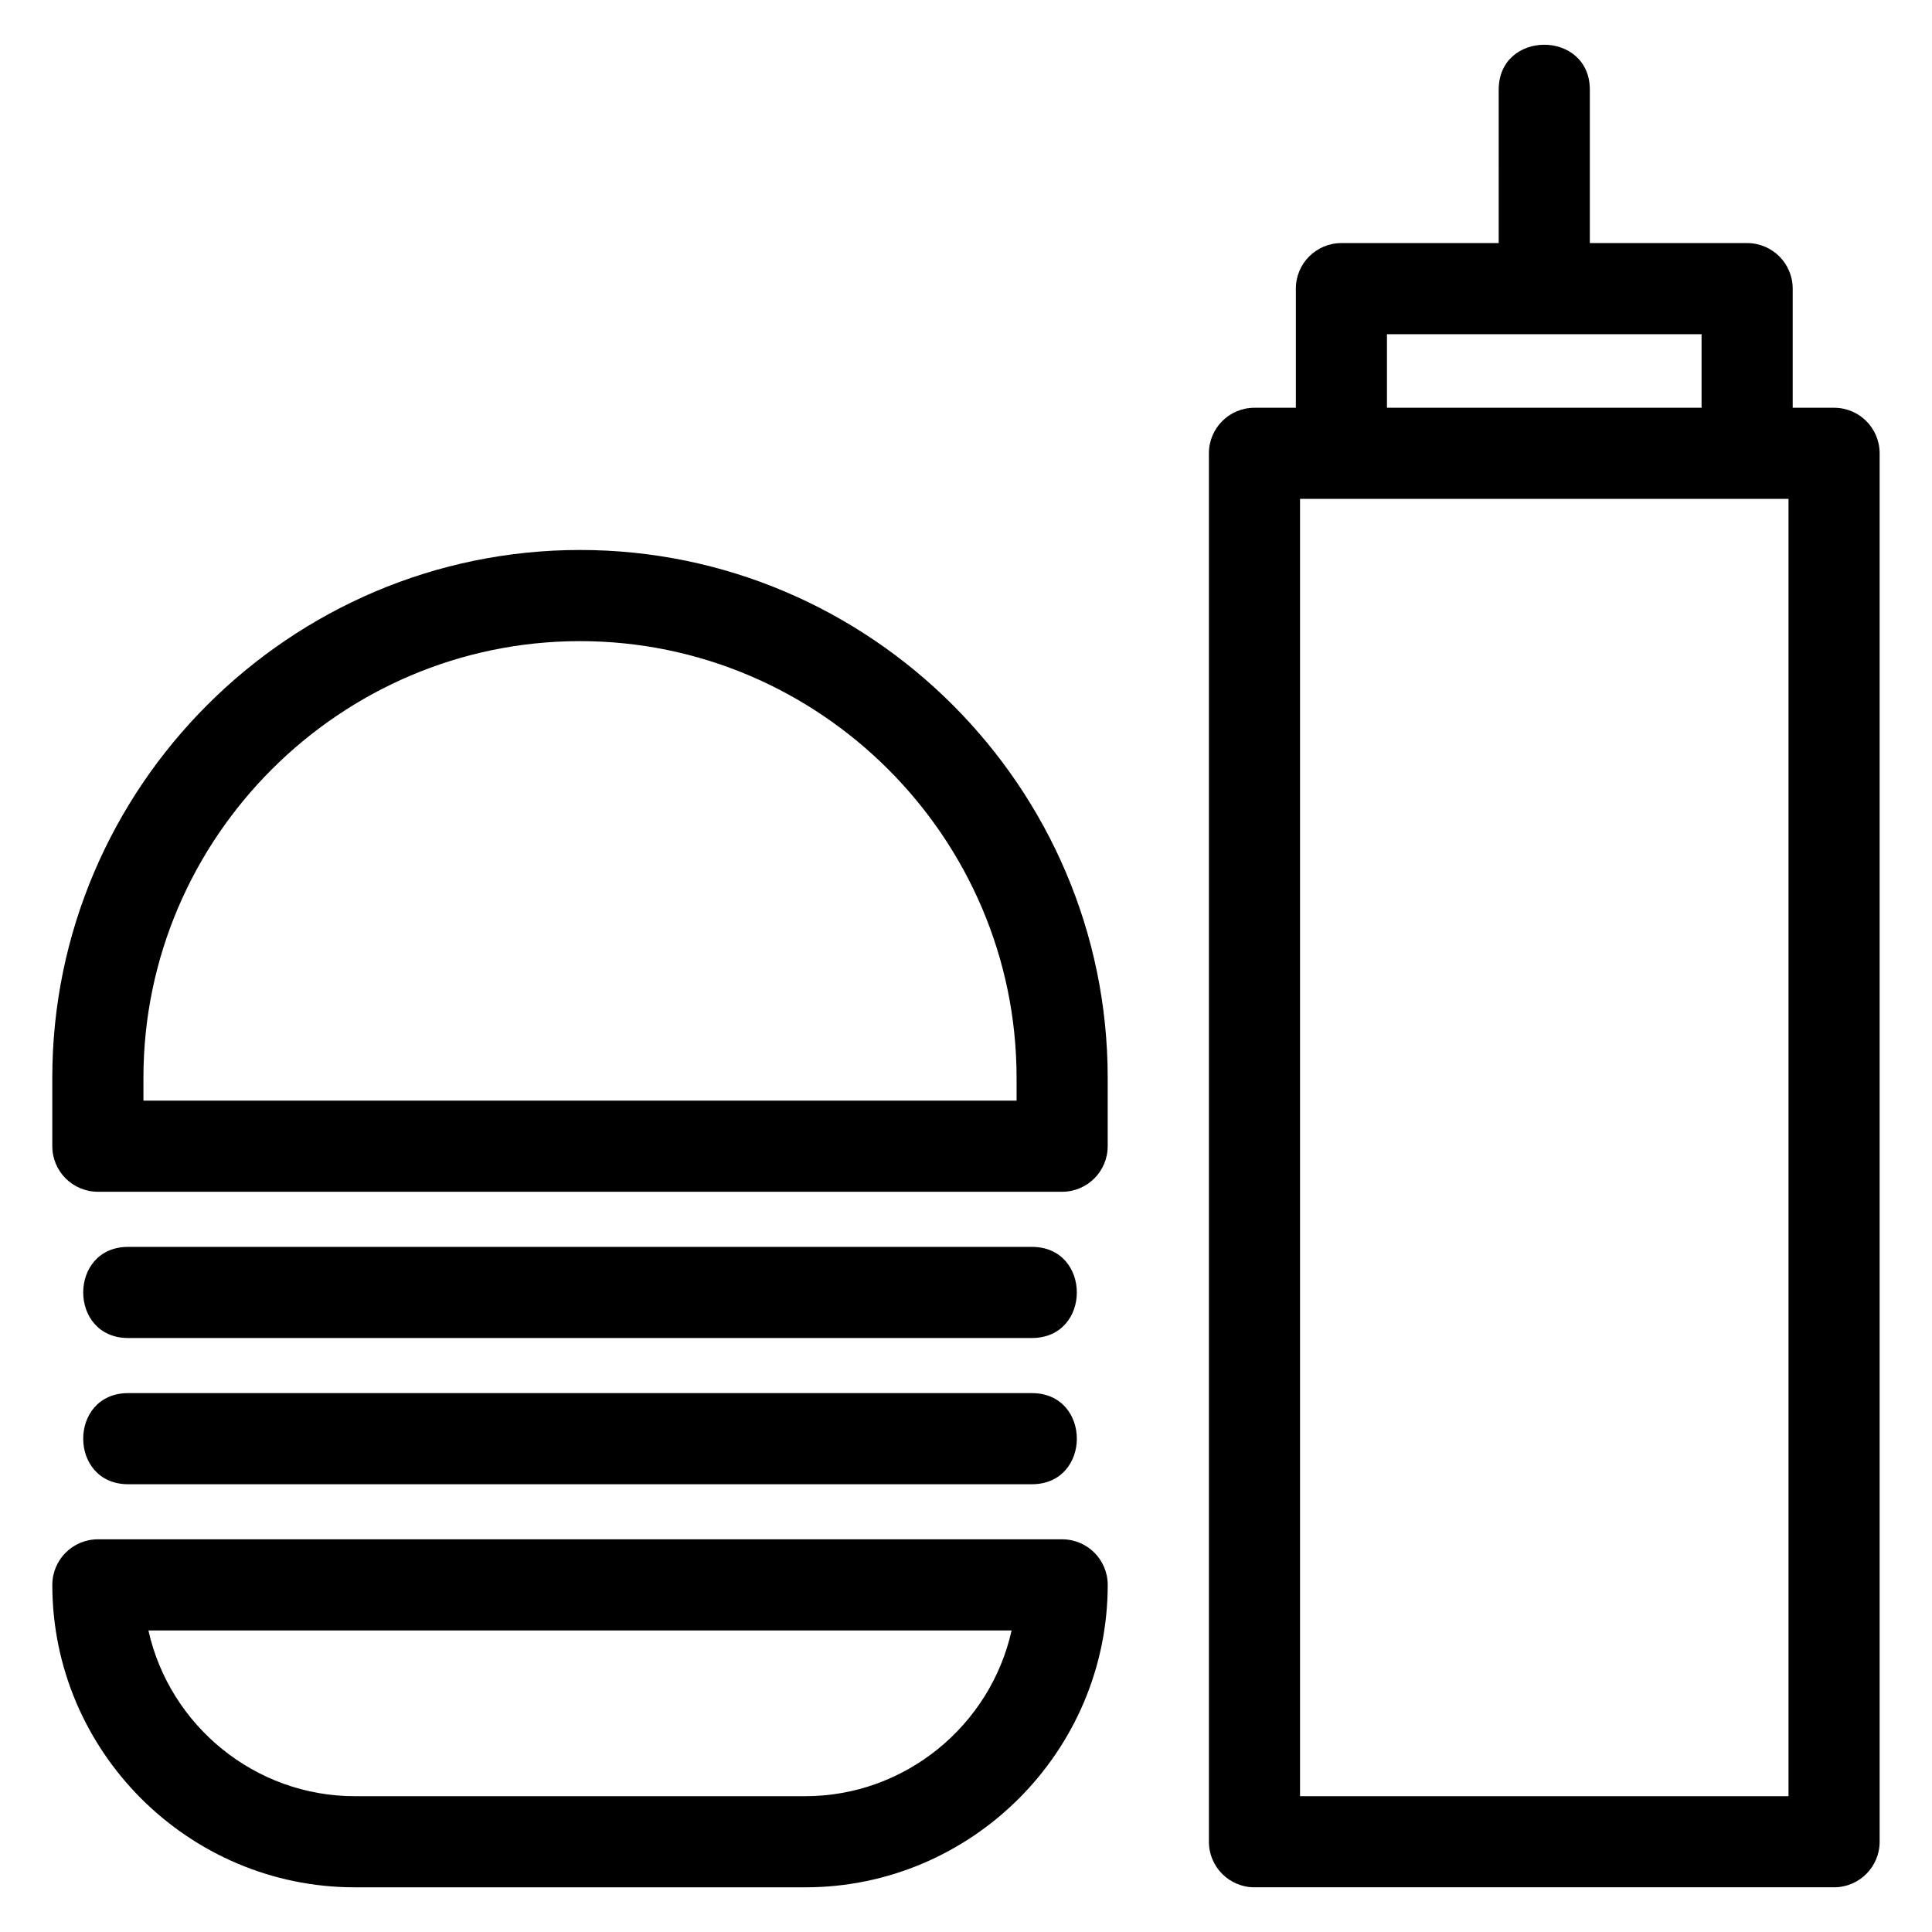 <?xml version="1.0" encoding="UTF-8"?>
<!-- The Best Svg Icon site in the world: iconSvg.co, Visit us! https://iconsvg.co -->
<svg fill="#000000" width="800px" height="800px" version="1.1" viewBox="144 144 512 512" xmlns="http://www.w3.org/2000/svg">
 <path d="m297.71 289.75c76.941 0 139.84 62.902 139.84 139.85v18.148c0 6.672-5.402 12.078-12.074 12.078h-255.54c-6.672 0-12.078-5.41-12.078-12.078v-18.148c0-76.941 62.91-139.85 139.85-139.85zm243.46-121.97c0-15.898 24.152-15.898 24.152 0v40.637h41.684c6.672 0 12.078 5.41 12.078 12.078v31.562h10.961c6.672 0 12.078 5.402 12.078 12.074v367.95c0 6.664-5.41 12.074-12.078 12.074h-153.6c-6.672 0-12.074-5.41-12.074-12.074v-367.95c0-6.672 5.402-12.074 12.074-12.074h10.969v-31.562c0-6.672 5.402-12.078 12.074-12.078h41.684zm53.762 64.789h-83.375v19.488h83.375zm-106.41 387.44h129.45v-343.8h-129.45zm-250.51 0h119.4c26.414 0 49.062-18.684 54.672-43.926h-228.75c5.617 25.25 28.266 43.926 54.672 43.926zm119.4 24.148h-119.4c-44.105 0-80.148-36.043-80.148-80.148 0-6.672 5.41-12.074 12.078-12.074h255.54c6.672 0 12.074 5.402 12.074 12.074 0 44.105-36.043 80.148-80.148 80.148zm-179.44-106.82c-15.895 0-15.895-24.148 0-24.148h239.48c15.895 0 15.895 24.148 0 24.148zm0-38.75c-15.895 0-15.895-24.152 0-24.152h239.48c15.895 0 15.895 24.152 0 24.152zm119.74-184.68c-63.605 0-115.7 52.09-115.7 115.7v6.074h231.39v-6.074c0-63.605-52.086-115.7-115.7-115.7z"/>
</svg>